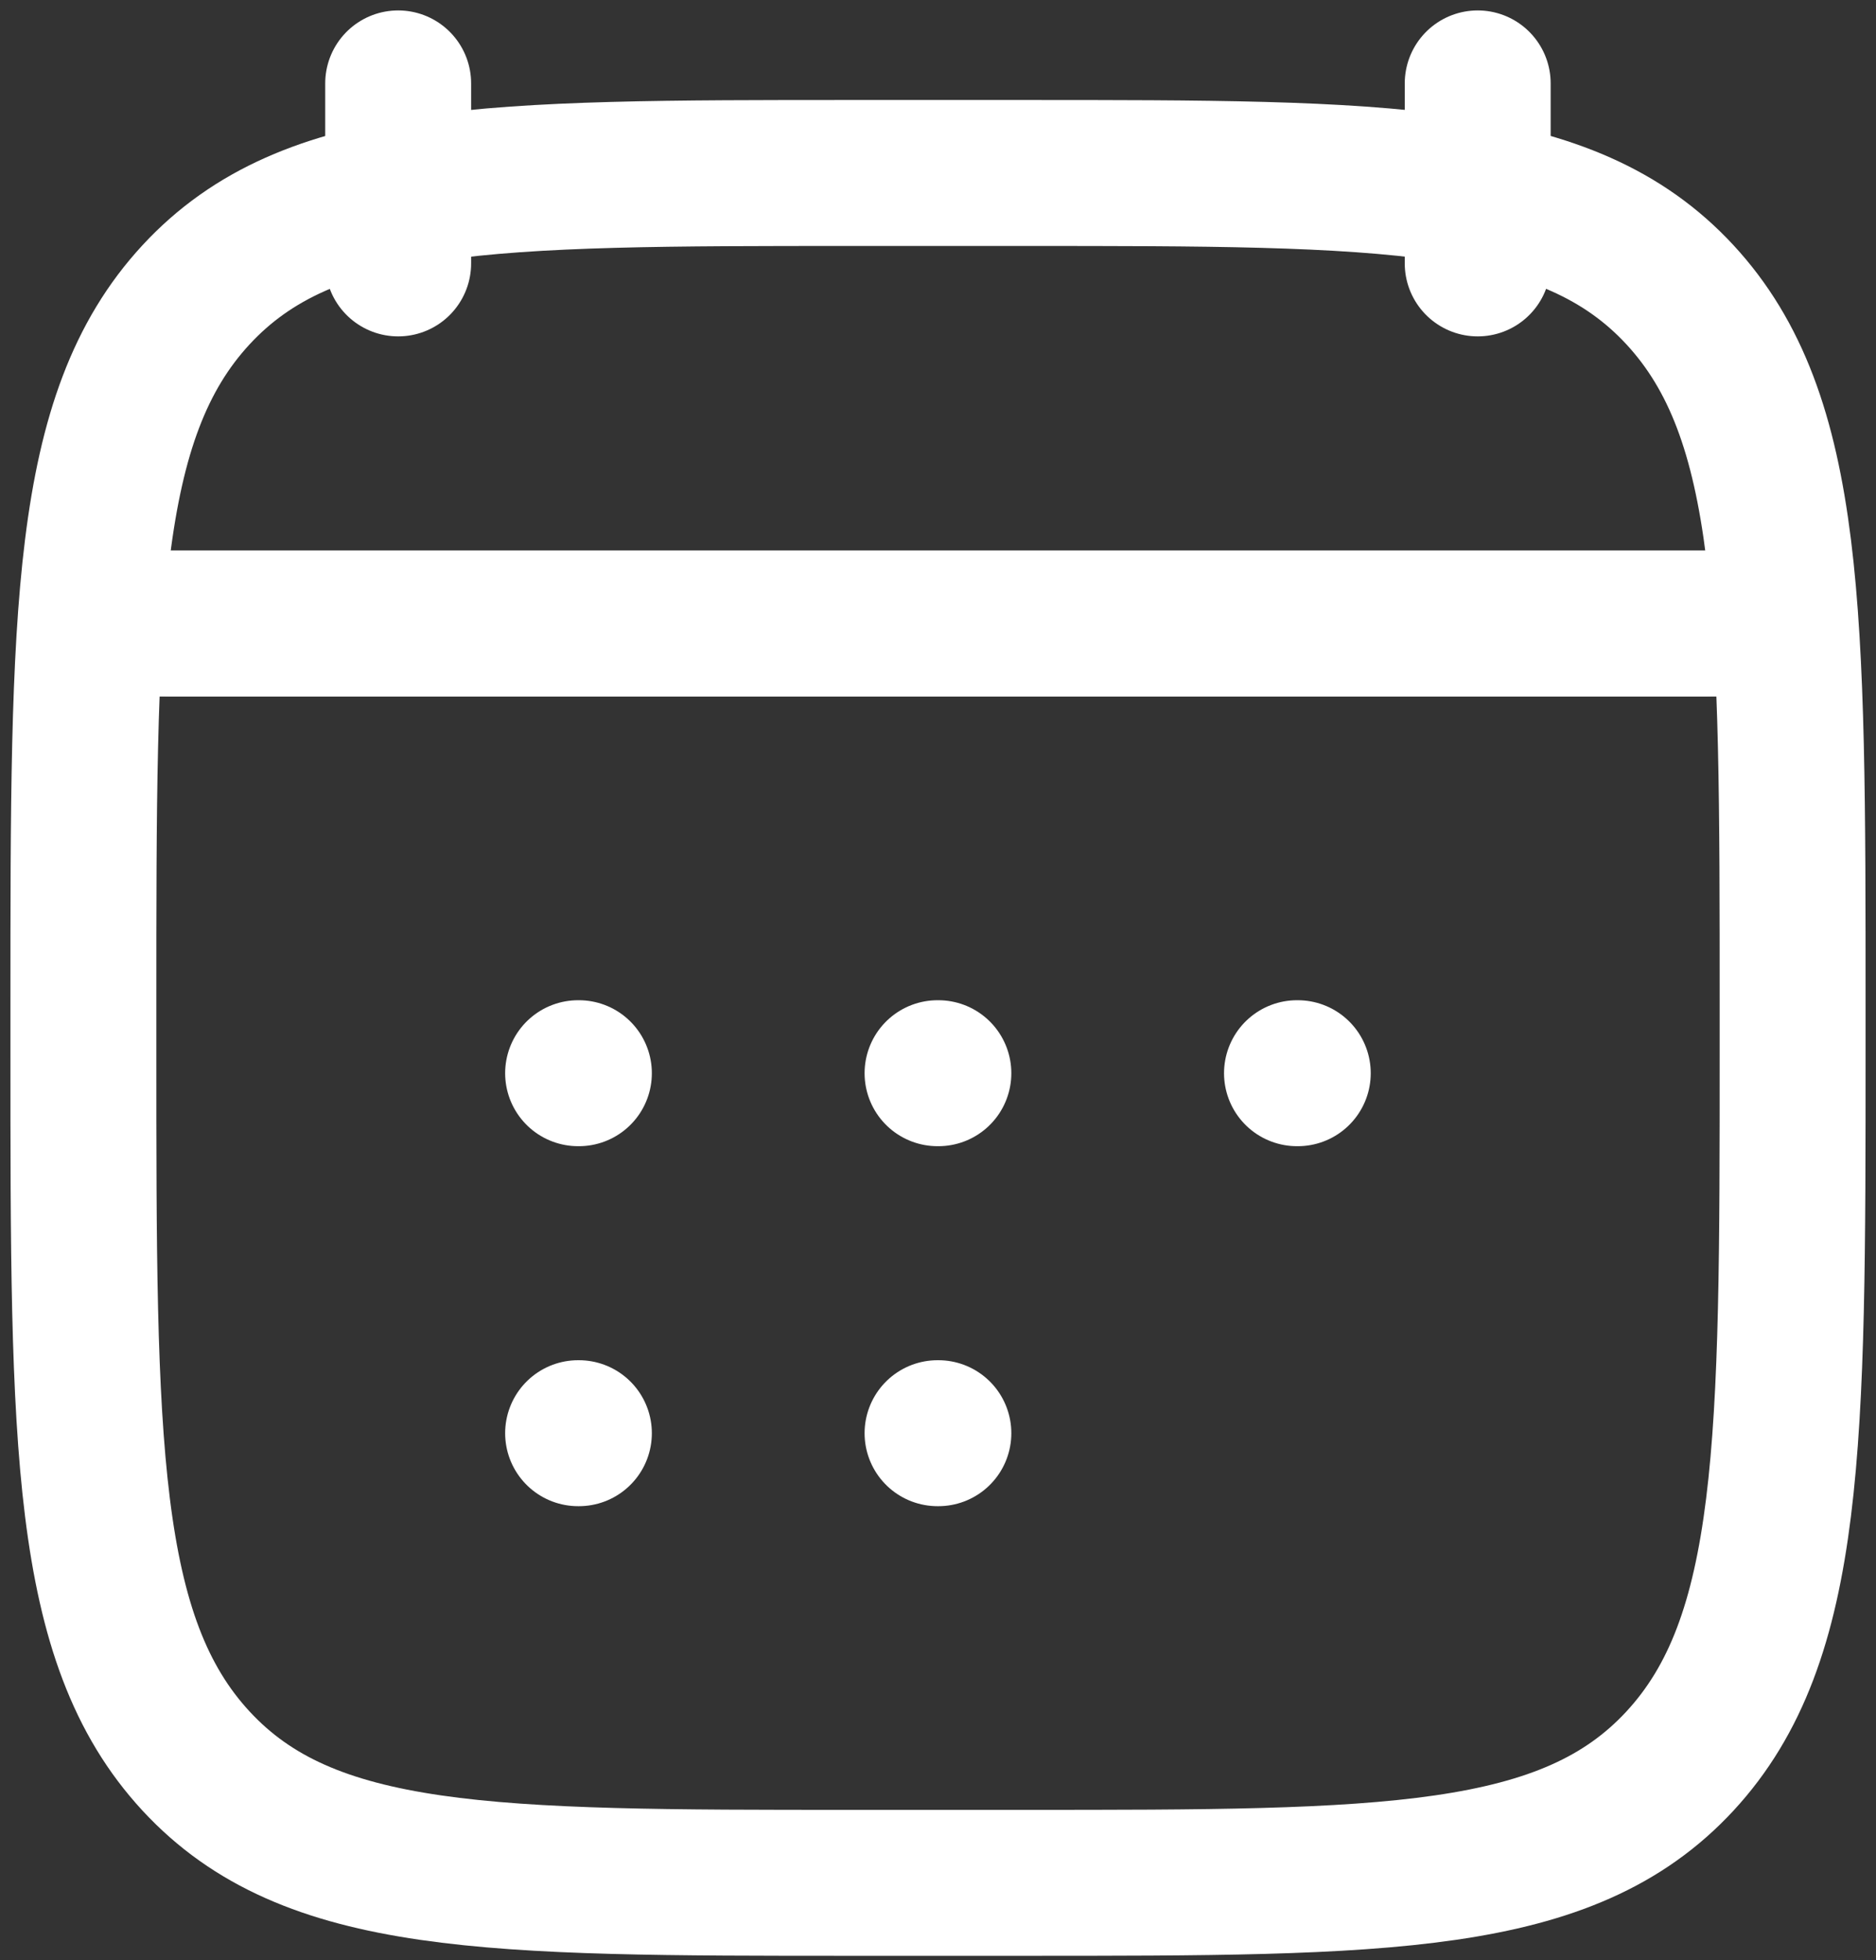 <svg width="45" height="47" viewBox="0 0 45 47" fill="none" xmlns="http://www.w3.org/2000/svg">
<rect x="0" y="0" width="45" height="47" fill="#333333" stroke="none"/>
<path d="M35.446 2V6.316M9.551 2V6.316" stroke="white" stroke-width="3.5" stroke-linecap="round" stroke-linejoin="round"/>
<path d="M22.489 25.734H22.509M22.489 34.366H22.509M31.111 25.734H31.13M13.867 25.734H13.886M13.867 34.366H13.886" stroke="white" stroke-width="3.5" stroke-linecap="round" stroke-linejoin="round"/>
<path d="M4.16 14.953H40.844" stroke="white" stroke-width="3.5" stroke-linecap="round" stroke-linejoin="round"/>
<path d="M2 24.094C2 14.692 2 9.99 4.702 7.069C7.404 4.148 11.753 4.148 20.45 4.148H24.55C33.247 4.148 37.596 4.148 40.298 7.069C43 9.99 43 14.692 43 24.094V25.203C43 34.605 43 39.306 40.298 42.227C37.596 45.148 33.247 45.148 24.55 45.148H20.45C11.753 45.148 7.404 45.148 4.702 42.227C2 39.306 2 34.605 2 25.203V24.094Z" stroke="white" stroke-width="3.5" stroke-linecap="round" stroke-linejoin="round"/>
<path d="M3.074 14.953H41.916" stroke="white" stroke-width="3.5" stroke-linecap="round" stroke-linejoin="round"/>
</svg>
